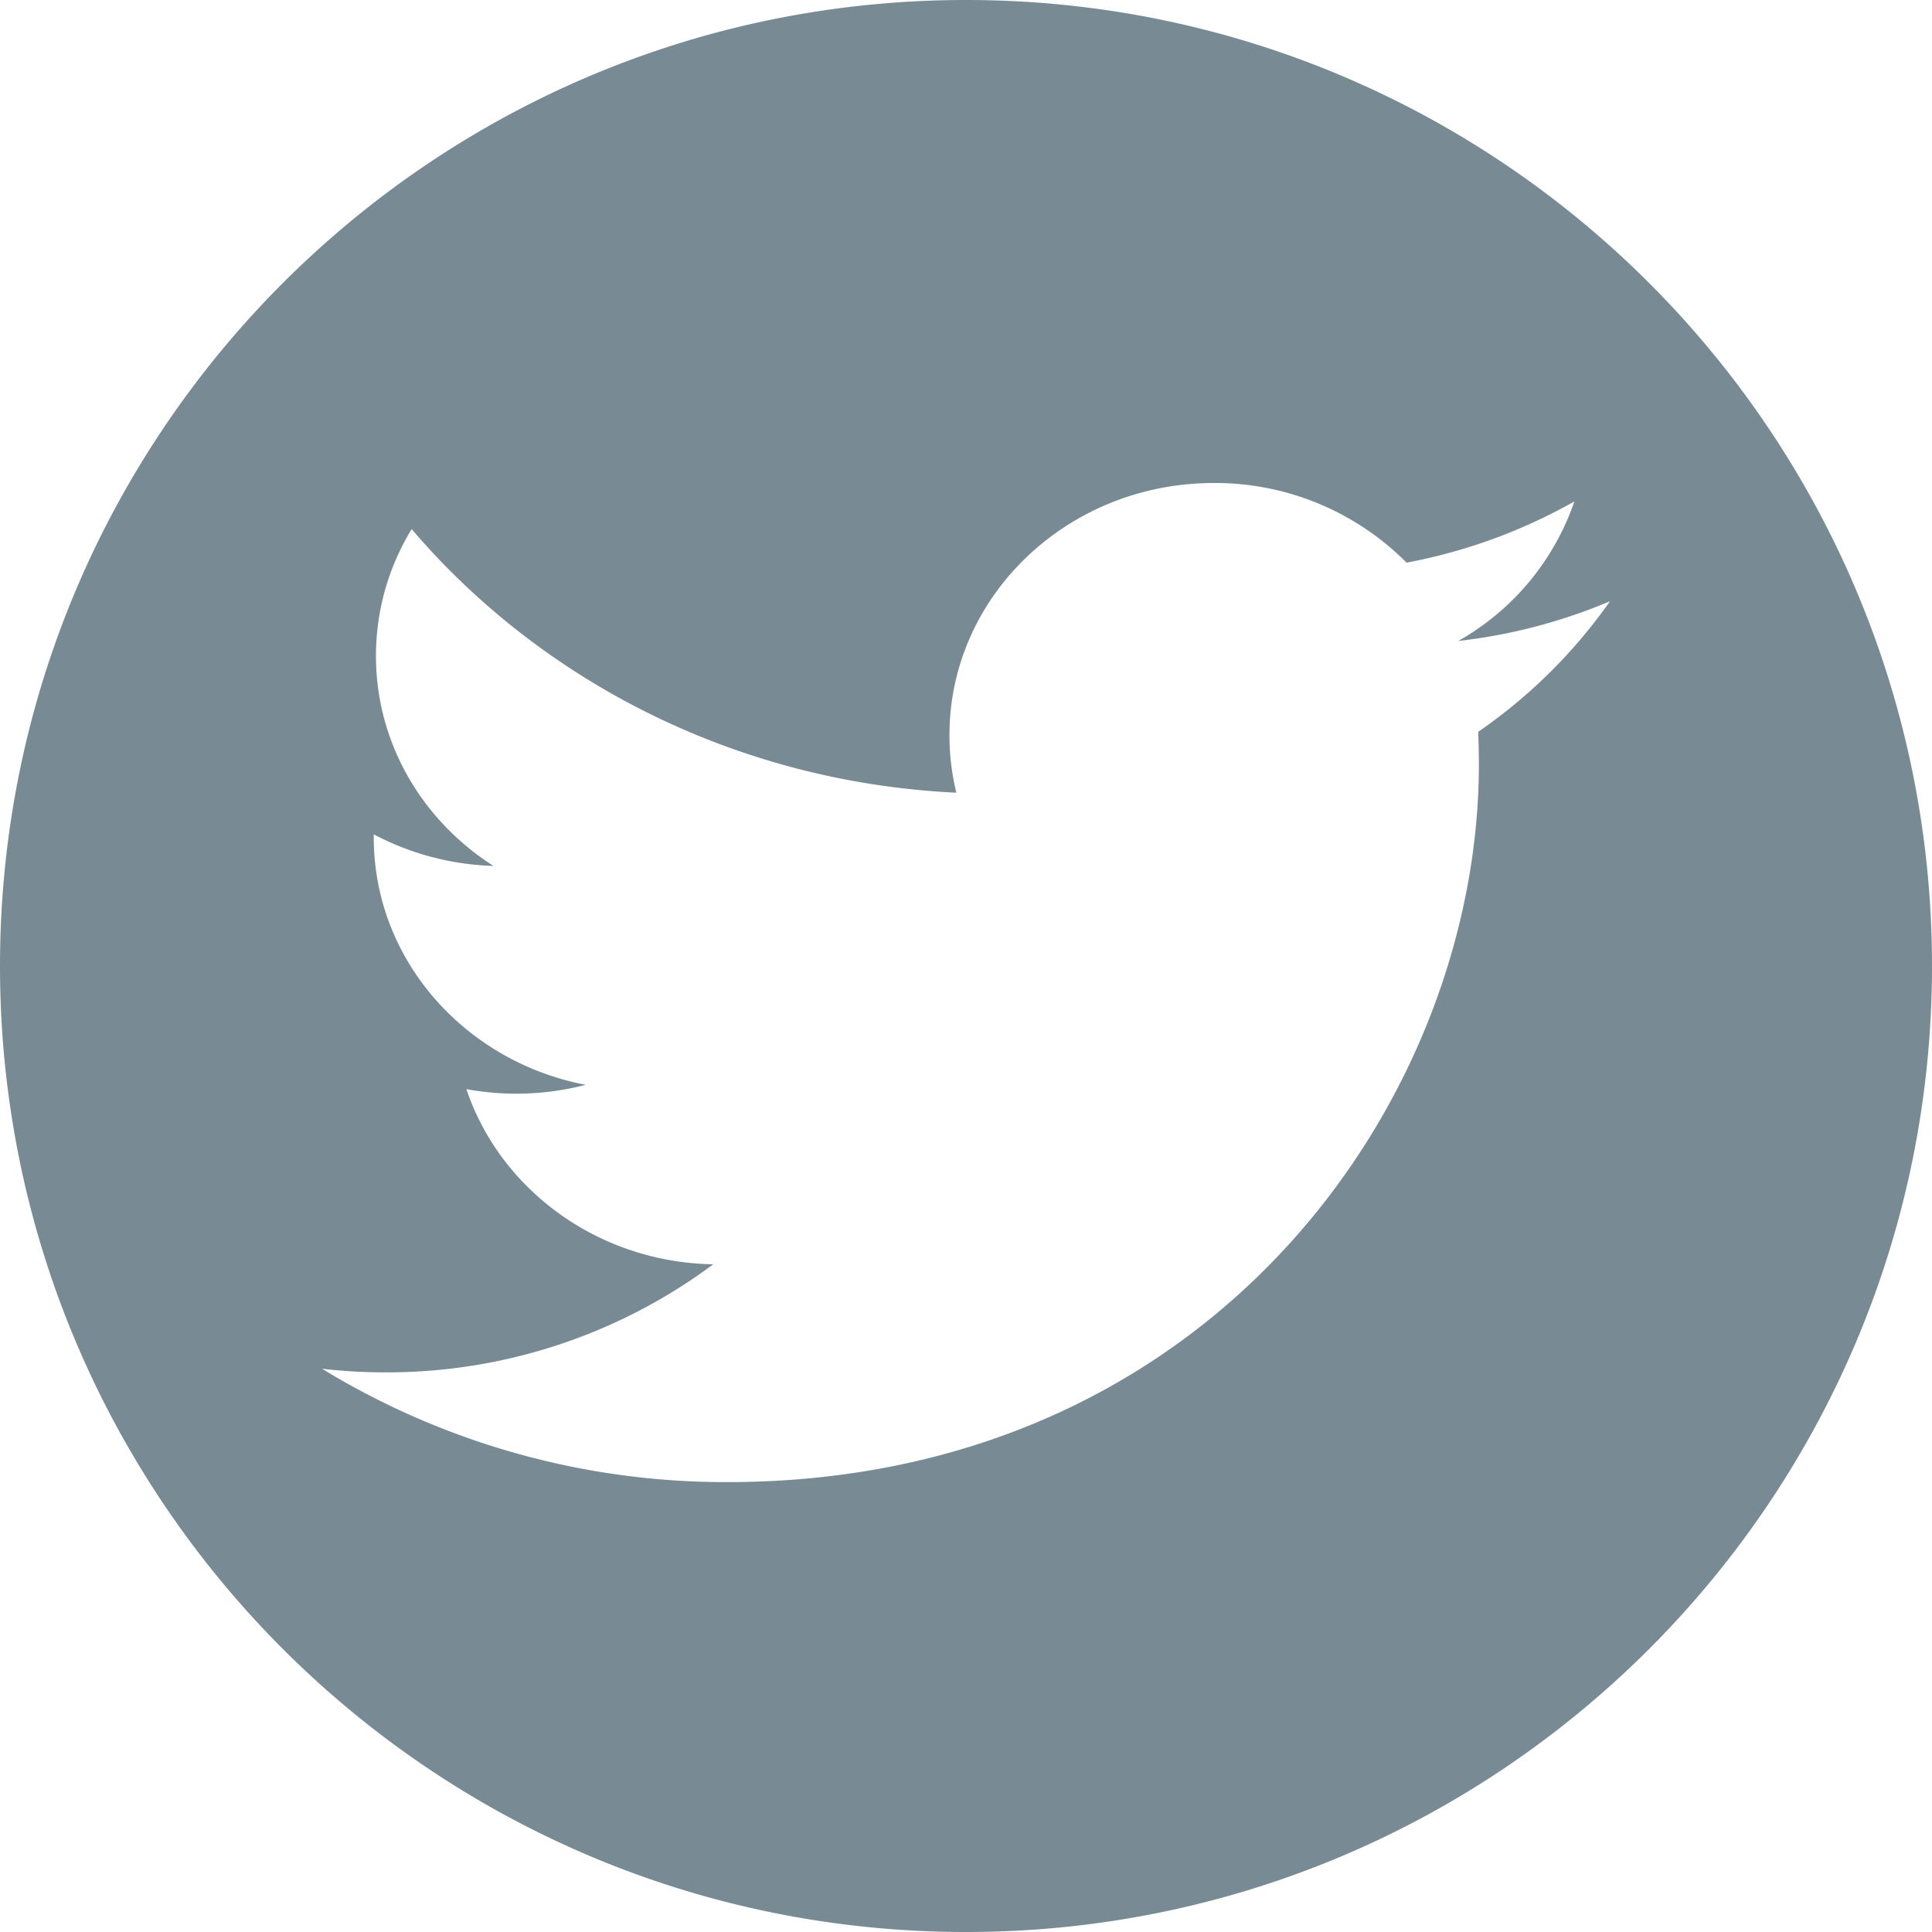<svg width="30" height="30" viewBox="0 0 30 30" xmlns="http://www.w3.org/2000/svg"><title>ic-twitter</title><path d="M15 0c8.284 0 15 6.716 15 15 0 8.284-6.716 15-15 15-8.284 0-15-6.716-15-15C0 6.716 6.716 0 15 0zm10 9.336a8.497 8.497 0 0 1-2.357.617 3.961 3.961 0 0 0 1.804-2.167 8.468 8.468 0 0 1-2.606.951A4.19 4.19 0 0 0 18.846 7.5c-2.266 0-4.103 1.754-4.103 3.916 0 .307.037.607.107.893-3.41-.163-6.433-1.723-8.458-4.093a3.772 3.772 0 0 0-.554 1.97c0 1.358.723 2.557 1.824 3.26a4.244 4.244 0 0 1-1.858-.49v.049c0 1.898 1.414 3.48 3.291 3.84a4.288 4.288 0 0 1-1.853.067c.523 1.556 2.038 2.689 3.833 2.72A8.481 8.481 0 0 1 5.98 21.31c-.33 0-.657-.019-.979-.056a12.021 12.021 0 0 0 6.29 1.76c7.547 0 11.673-5.968 11.673-11.144 0-.17-.004-.338-.011-.506A8.15 8.15 0 0 0 25 9.336z" fill="#788B95" fill-rule="nonzero"/></svg>